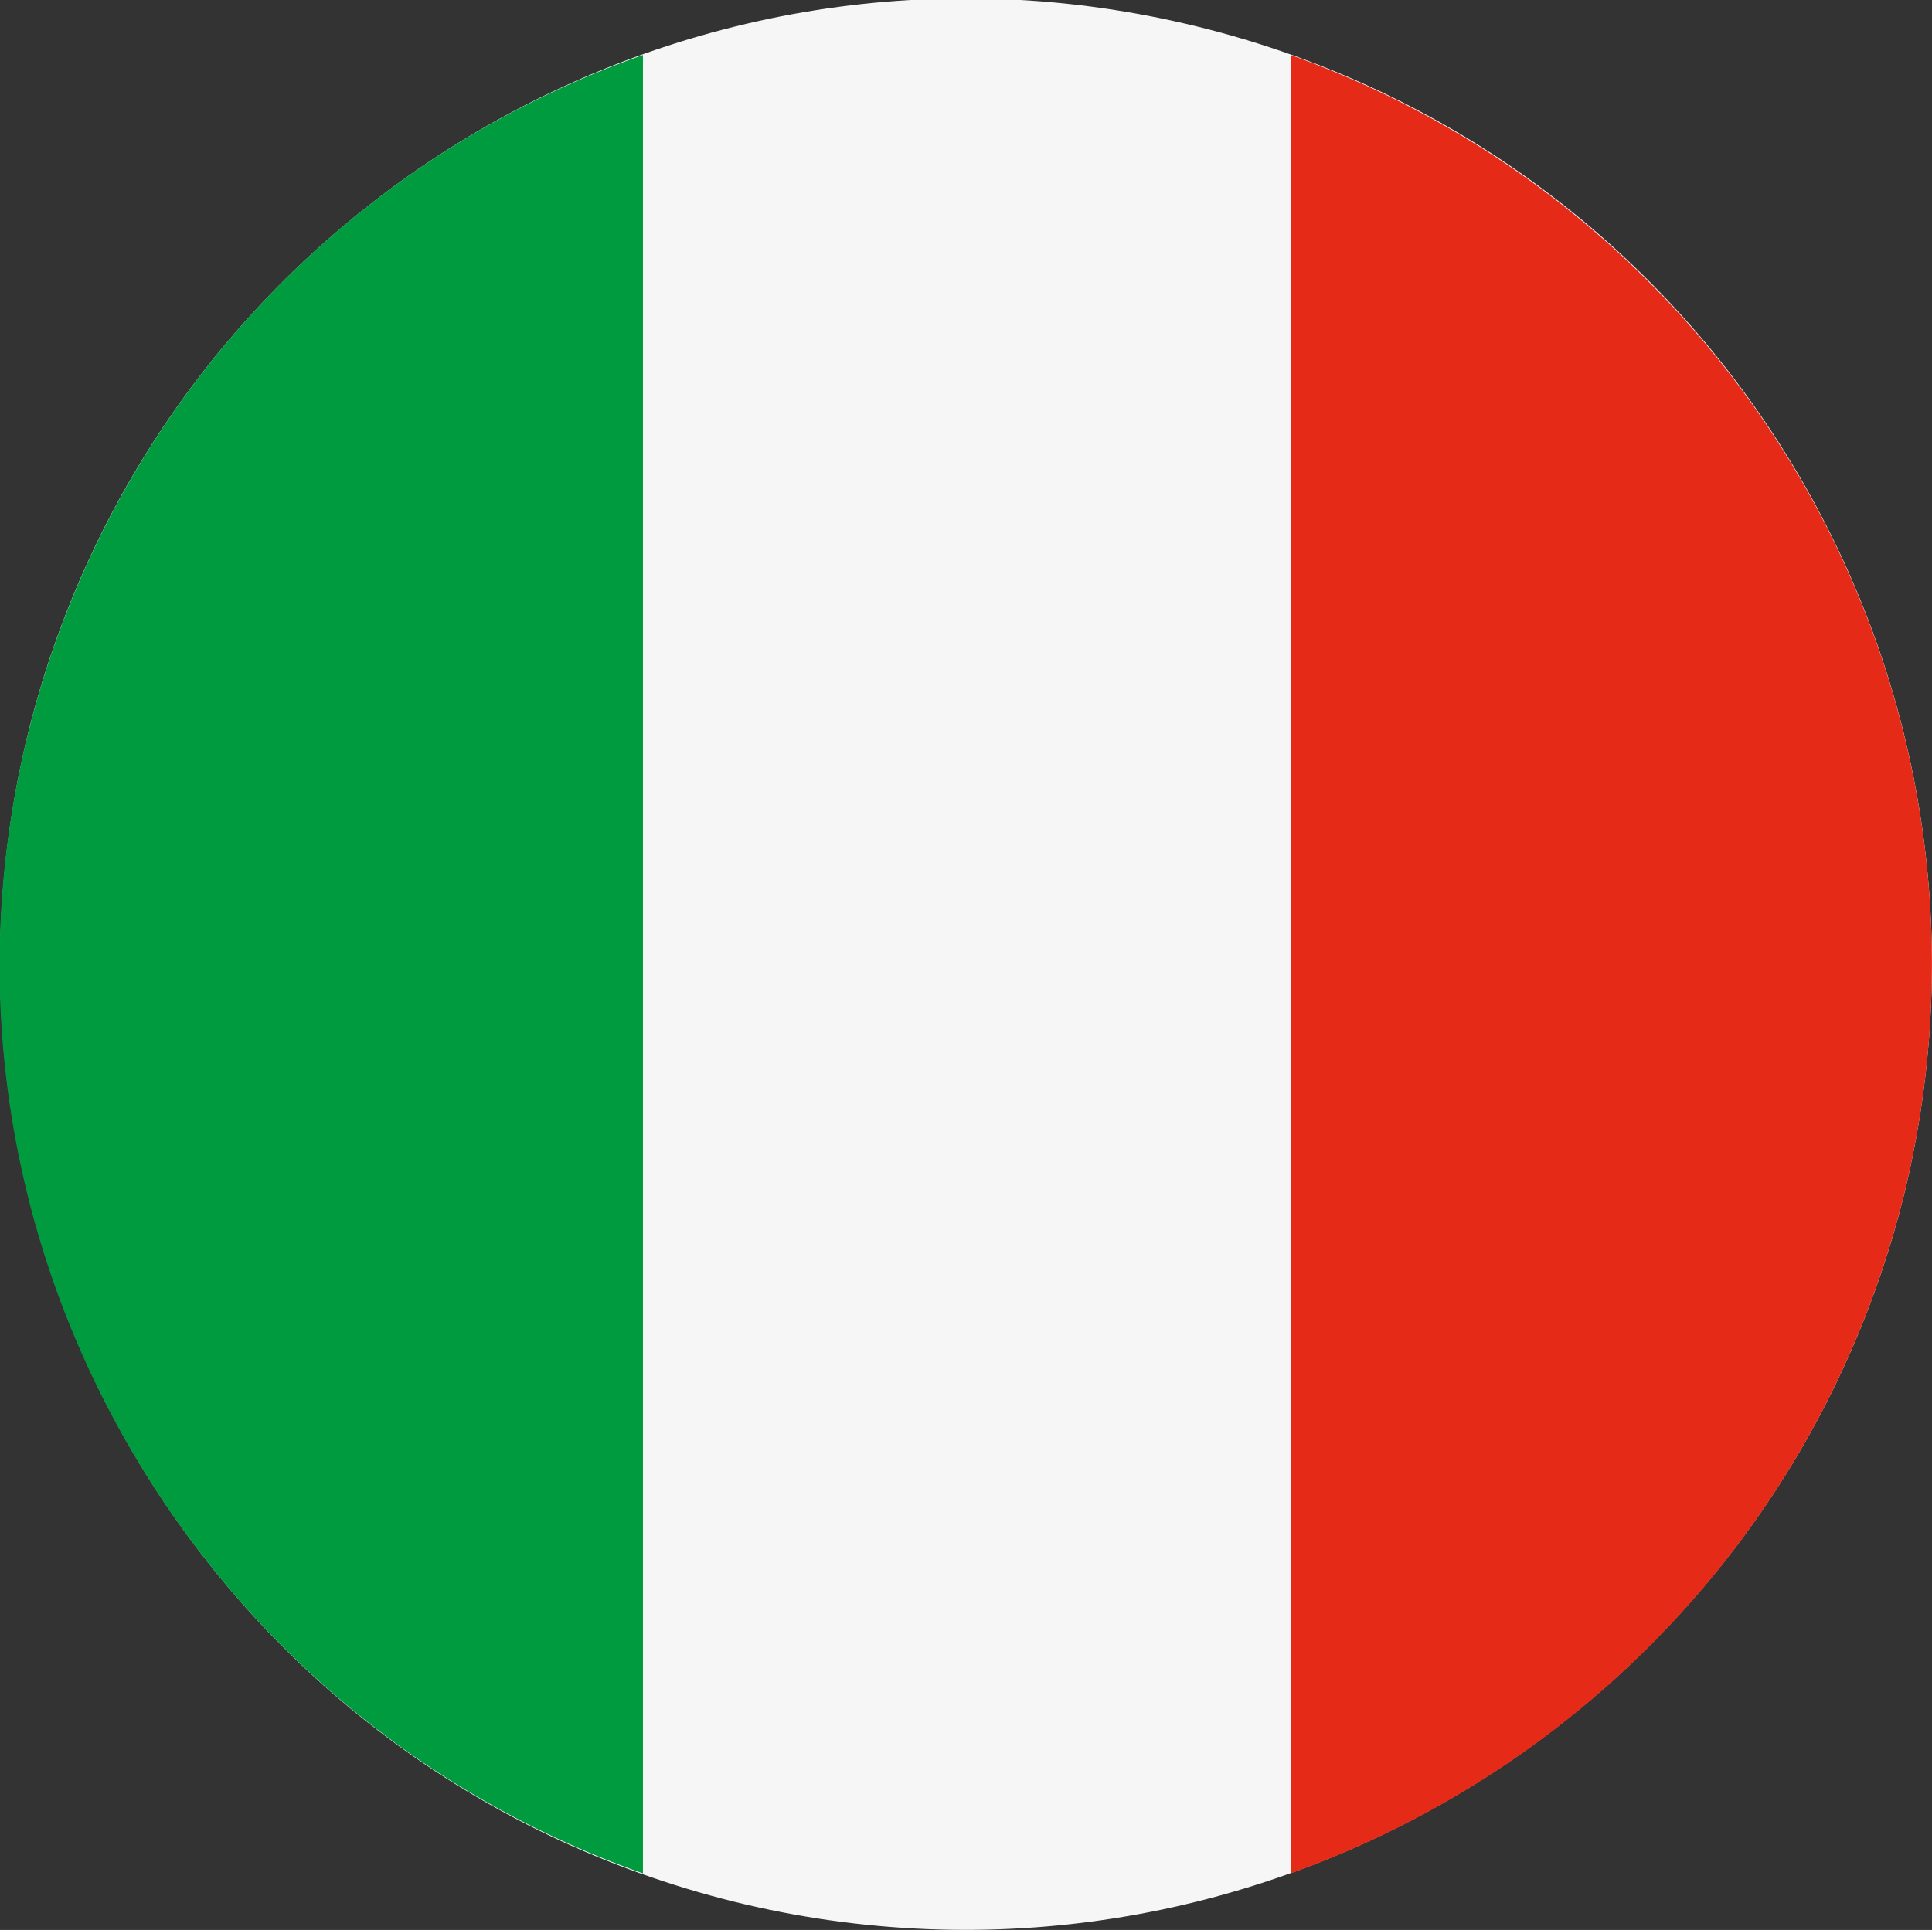 <?xml version="1.0" encoding="utf-8"?>
<!-- Generator: Adobe Illustrator 23.0.6, SVG Export Plug-In . SVG Version: 6.00 Build 0)  -->
<svg version="1.1" id="Livello_1" xmlns="http://www.w3.org/2000/svg" xmlns:xlink="http://www.w3.org/1999/xlink" x="0px" y="0px"
	 viewBox="0 0 122.9 122.8" style="enable-background:new 0 0 122.9 122.8;" xml:space="preserve">
<rect x="0" y="0" width="122.9" height="122.8" fill="#333333" stroke="none"/>
<style type="text/css">
	.st0{fill:#F6F6F6;}
	.st1{fill:#009B3E;}
	.st2{fill:#E52A18;}
</style>
<g>
	<g>
		<path class="st0" d="M1.8,46.6C10,13.6,43.3-6.4,76.2,1.7c32.9,8.1,53,41.4,44.9,74.4c-8.2,32.9-41.5,53-74.4,44.9
			C13.7,112.8-6.3,79.5,1.8,46.6"/>
		<g>
			<path class="st1" d="M40.9,3.5C22.1,10.1,7,25.8,1.8,46.6c-7.7,30.9,9.6,62.2,39.1,72.6V3.5z"/>
			<path class="st2" d="M82.1,3.5l0,115.7c18.7-6.7,33.8-22.3,39-43.1C128.7,45.2,111.5,14,82.1,3.5"/>
		</g>
	</g>
</g>
</svg>
